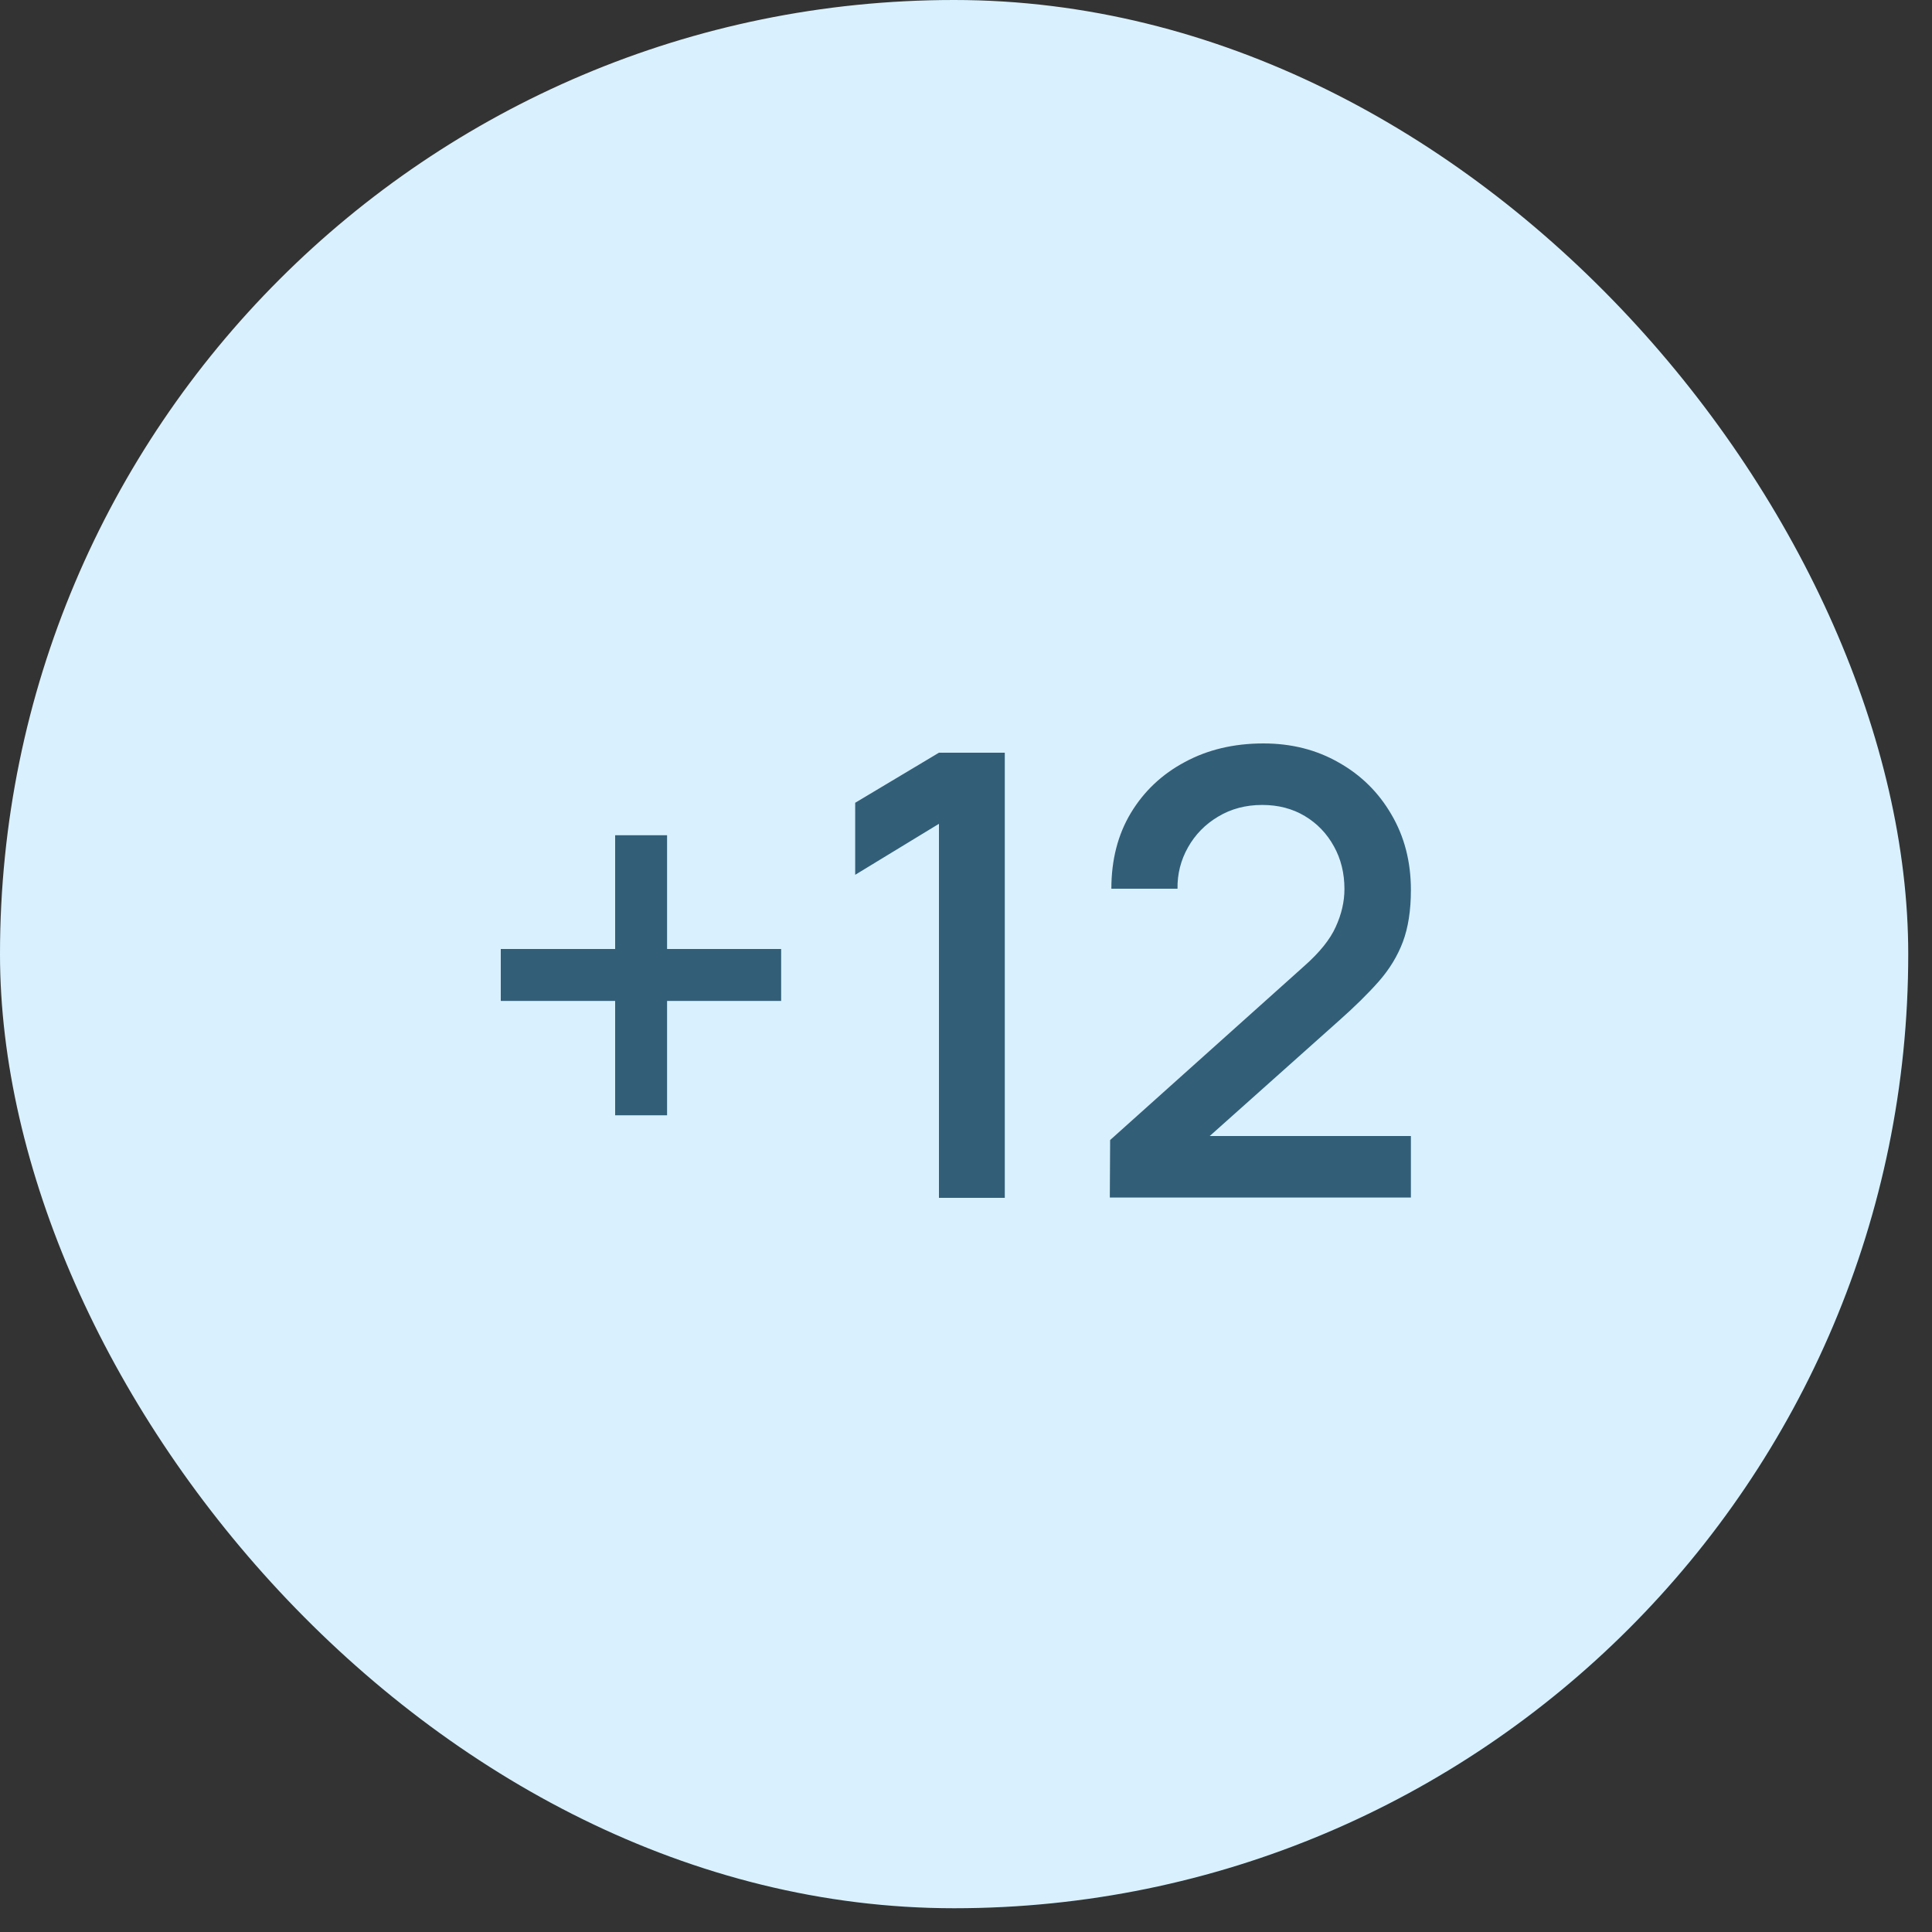 <svg width="50" height="50" viewBox="0 0 50 50" fill="none" xmlns="http://www.w3.org/2000/svg">
<rect x="0" y="0" width="50" height="50" fill="#333333" stroke="none"/>
<rect width="49.385" height="49.385" rx="24.692" fill="#D9F1FF"/>
<path d="M15.92 28.864V25.904H12.96V24.56H15.92V21.616H17.264V24.56H20.216V25.904H17.264V28.864H15.92ZM24.3 31V21.32L22.132 22.64V20.776L24.3 19.48H26.004V31H24.3ZM28.722 30.992L28.73 29.504L33.746 25.008C34.151 24.651 34.426 24.309 34.57 23.984C34.719 23.659 34.794 23.333 34.794 23.008C34.794 22.597 34.703 22.229 34.522 21.904C34.34 21.573 34.09 21.312 33.77 21.12C33.45 20.928 33.082 20.832 32.666 20.832C32.239 20.832 31.858 20.933 31.522 21.136C31.191 21.333 30.933 21.597 30.746 21.928C30.559 22.259 30.468 22.616 30.474 23H28.762C28.762 22.253 28.93 21.6 29.266 21.04C29.607 20.475 30.074 20.035 30.666 19.72C31.258 19.4 31.935 19.24 32.698 19.24C33.423 19.24 34.074 19.405 34.65 19.736C35.226 20.061 35.679 20.509 36.01 21.08C36.346 21.651 36.514 22.301 36.514 23.032C36.514 23.56 36.444 24.008 36.306 24.376C36.167 24.744 35.959 25.085 35.682 25.4C35.404 25.715 35.058 26.056 34.642 26.424L30.77 29.88L30.586 29.4H36.514V30.992H28.722Z" fill="#325E78"/>
</svg>
